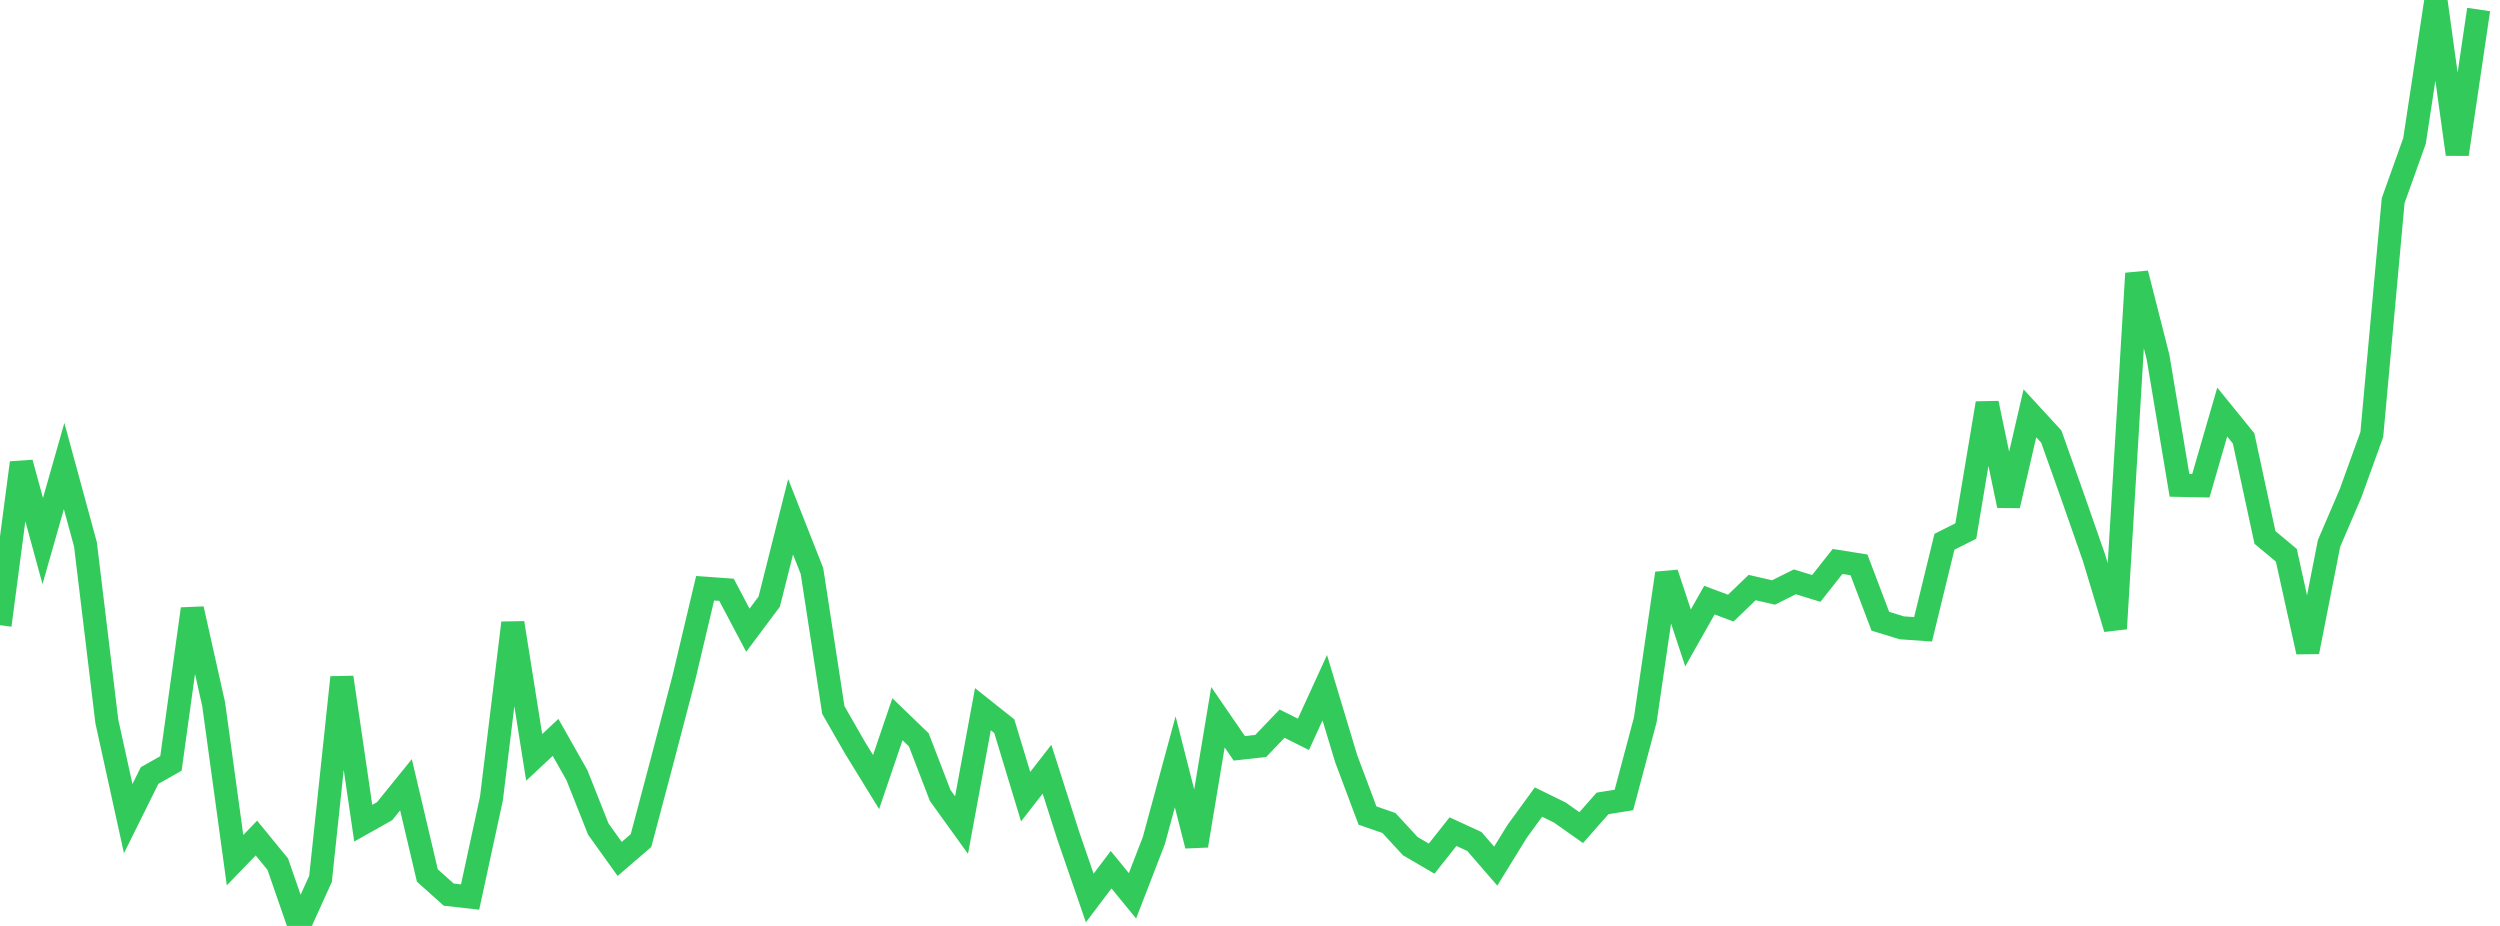 <?xml version="1.0" standalone="no"?>
<!DOCTYPE svg PUBLIC "-//W3C//DTD SVG 1.1//EN" "http://www.w3.org/Graphics/SVG/1.1/DTD/svg11.dtd">

<svg width="135" height="50" viewBox="0 0 135 50" preserveAspectRatio="none" 
  xmlns="http://www.w3.org/2000/svg"
  xmlns:xlink="http://www.w3.org/1999/xlink">


<polyline points="0.0, 33.76 1.154, 24.99 2.308, 29.217 3.462, 25.166 4.615, 29.4 5.769, 38.955 6.923, 44.206 8.077, 41.879 9.231, 41.226 10.385, 32.881 11.538, 38.032 12.692, 46.45 13.846, 45.255 15.0, 46.666 16.154, 50.0 17.308, 47.458 18.462, 36.579 19.615, 44.453 20.769, 43.803 21.923, 42.377 23.077, 47.276 24.231, 48.31 25.385, 48.44 26.538, 43.118 27.692, 33.636 28.846, 40.898 30.0, 39.82 31.154, 41.86 32.308, 44.769 33.462, 46.382 34.615, 45.39 35.769, 41.037 36.923, 36.631 38.077, 31.765 39.231, 31.848 40.385, 34.031 41.538, 32.488 42.692, 27.906 43.846, 30.835 45.0, 38.34 46.154, 40.353 47.308, 42.231 48.462, 38.838 49.615, 39.951 50.769, 42.953 51.923, 44.555 53.077, 38.296 54.231, 39.213 55.385, 43.02 56.538, 41.537 57.692, 45.144 58.846, 48.492 60.0, 46.964 61.154, 48.374 62.308, 45.389 63.462, 41.139 64.615, 45.666 65.769, 38.731 66.923, 40.41 68.077, 40.283 69.231, 39.078 70.385, 39.653 71.538, 37.136 72.692, 40.966 73.846, 44.041 75.0, 44.44 76.154, 45.691 77.308, 46.366 78.462, 44.909 79.615, 45.44 80.769, 46.771 81.923, 44.897 83.077, 43.312 84.231, 43.877 85.385, 44.691 86.538, 43.384 87.692, 43.199 88.846, 38.867 90.0, 30.958 91.154, 34.449 92.308, 32.406 93.462, 32.839 94.615, 31.728 95.769, 31.994 96.923, 31.419 98.077, 31.775 99.231, 30.318 100.385, 30.503 101.538, 33.546 102.692, 33.902 103.846, 33.982 105.0, 29.255 106.154, 28.675 107.308, 21.774 108.462, 27.302 109.615, 22.319 110.769, 23.574 111.923, 26.819 113.077, 30.121 114.231, 33.946 115.385, 14.764 116.538, 19.299 117.692, 26.207 118.846, 26.231 120.0, 22.252 121.154, 23.672 122.308, 29.022 123.462, 29.984 124.615, 35.202 125.769, 29.341 126.923, 26.654 128.077, 23.466 129.231, 10.832 130.385, 7.605 131.538, 0.0 132.692, 8.33 133.846, 0.514" fill="none" stroke="#32ca5b" stroke-width="1.25"/>

</svg>